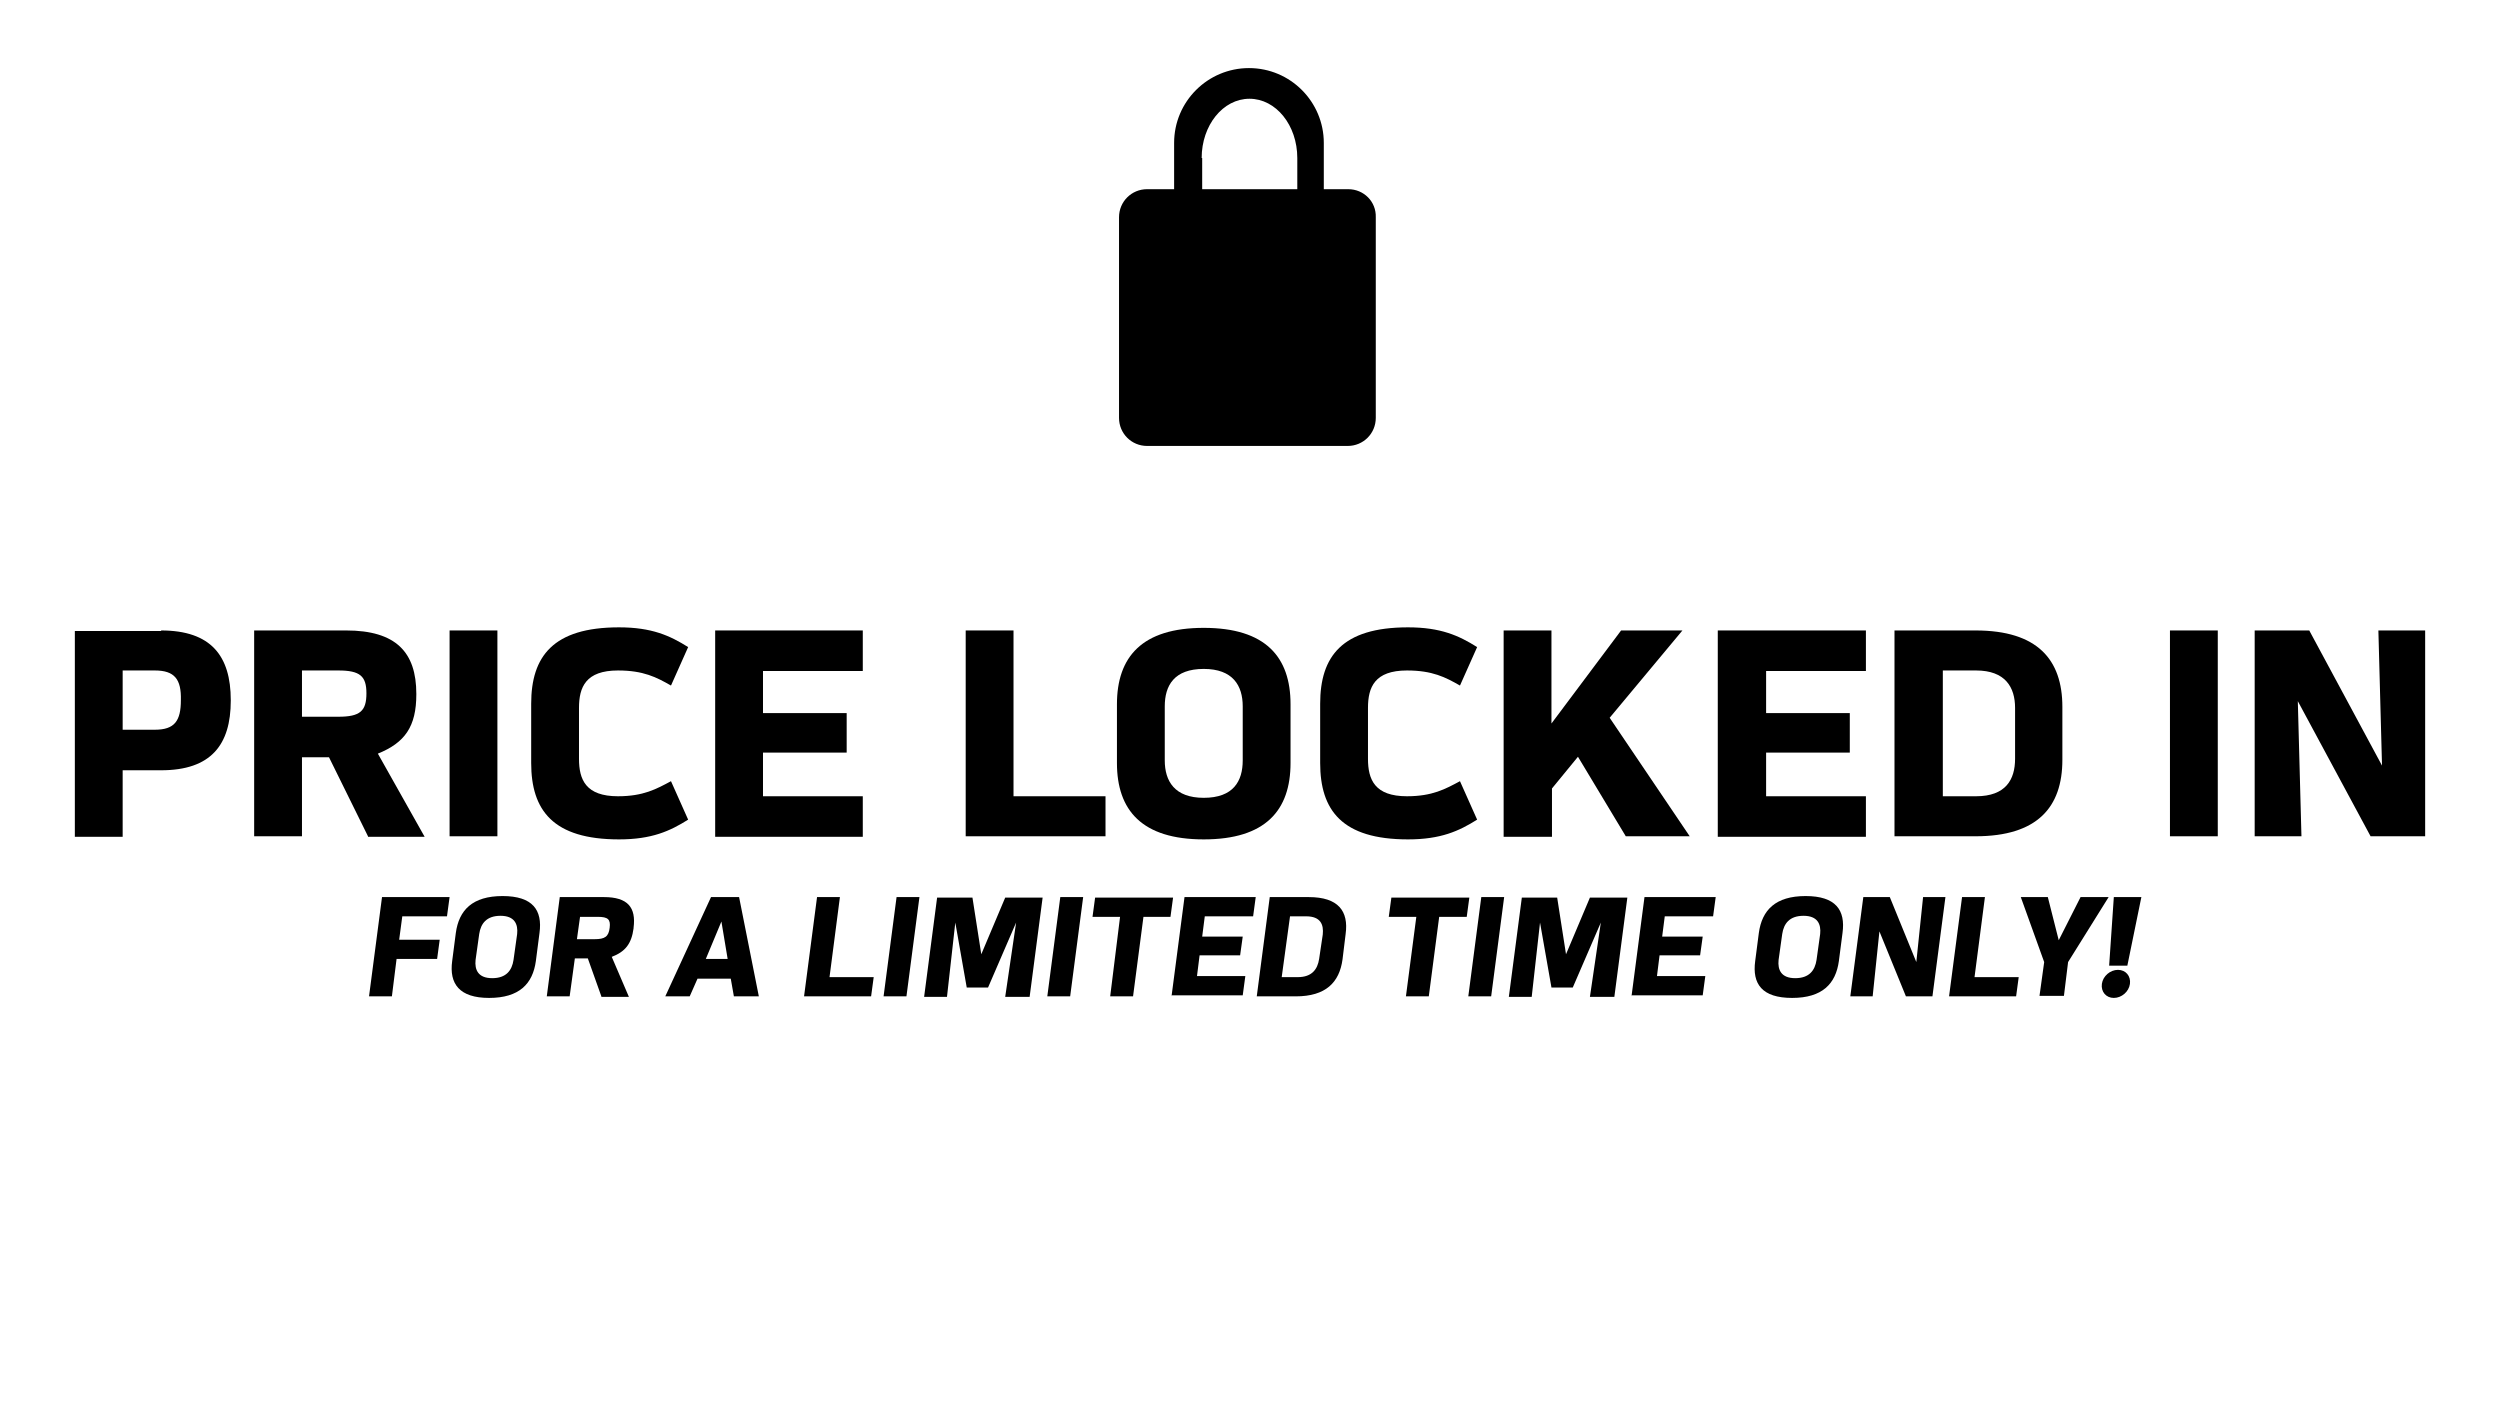 <?xml version="1.0" encoding="utf-8"?>
<!-- Generator: Adobe Illustrator 23.1.1, SVG Export Plug-In . SVG Version: 6.00 Build 0)  -->
<svg version="1.1" id="Layer_1" xmlns="http://www.w3.org/2000/svg" xmlns:xlink="http://www.w3.org/1999/xlink" x="0px" y="0px" width="481" hieght="274" viewBox="0 0 481 274" style="enable-background:new 0 0 481 274;" xml:space="preserve"><defs><style>.cls-1{fill:#ce1126;}.cls-2{fill:#1d1d1d;}.cls-3{fill:#666;}.cls-4{fill:#fff;}</style></defs>
<path class="st0" d="M259.4,36.4h-4.7v-8.9c0-7.9-6.4-14.4-14.4-14.4c-7.9,0-14.4,6.4-14.4,14.4l0,0v8.9h-5.2c-3,0-5.4,2.4-5.4,5.4
	v38.6c0,3,2.4,5.4,5.4,5.4h38.6c3,0,5.4-2.4,5.4-5.4v0V41.8C264.8,38.8,262.4,36.4,259.4,36.4z M231.2,30.4c0-6.3,4.1-11.4,9.2-11.4
	s9.2,5.1,9.2,11.4v6h-18.3V30.4z"/>
<path class="st1" d="M241.6,66.8c0-1.7-0.8-2.1-3.6-3.2c-5.2-2-7-4.2-7-8.3c0-5,2.2-9.2,8.9-9.5l1.5-5.4h4.8l-1.8,5.8
	c1.5,0.3,2.8,0.9,4.1,1.7l-1.6,6.8c-1.7-1-3.7-1.6-5.7-1.7c-1.5,0-2.5,0.7-2.5,1.9c0,1.5,1,2,3.6,3c4.6,1.7,6.9,3.5,6.9,8.8
	s-2.4,9.2-9.7,9.4l-1.5,5.4h-4.8l1.8-5.8c-1.7-0.4-3.2-1.2-4.7-2.1l1.8-6.8c2.3,1.3,4.3,2.3,6.7,2.3
	C240.7,68.9,241.6,68.2,241.6,66.8z"/>
<g>
	<path class="st0" d="M31,121.3c9.6,0,13.4,4.9,13.4,13.4v0.1c0,8.5-3.8,13.4-13.4,13.4h-7.4v12.8h-9.2v-39.6H31z M29.8,129h-6.2
		v11.4h6.2c3.8,0,5-1.7,5-5.7C34.9,130.7,33.6,129,29.8,129z"/>
	<path class="st0" d="M70.8,160.9l-7.5-15.2h-5.2v15.2h-9.2v-39.6h17.7c9.6,0,13.5,4.2,13.5,12.2v0.1c0,6.2-2.2,9.3-7.4,11.4l9,16
		H70.8z M65.1,129h-7v8.9h7c4.2,0,5.4-1.1,5.4-4.5C70.5,130.1,69.3,129,65.1,129z"/>
	<path class="st0" d="M86.5,121.3h9.2v39.6h-9.2V121.3z"/>
	<path class="st0" d="M102.2,135.4c0-9.1,4.2-14.7,16.9-14.7c6.3,0,9.8,1.6,13.3,3.8l-3.3,7.4c-2.8-1.6-5.3-2.9-10.2-2.9
		c-6.2,0-7.5,3.2-7.5,7.2v9.8c0,4,1.3,7.2,7.5,7.2c4.9,0,7.4-1.4,10.2-2.9l3.3,7.4c-3.5,2.2-7,3.8-13.3,3.8
		c-12.7,0-16.9-5.6-16.9-14.7V135.4z"/>
	<path class="st0" d="M137.6,160.9v-39.6H166v7.8h-19.2v8.1h16.1v7.6h-16.1v8.4H166v7.8H137.6z"/>
	<path class="st0" d="M185.8,160.9v-39.6h9.2v31.9h17.7v7.7H185.8z"/>
	<path class="st0" d="M248.3,146.8c0,9.1-4.8,14.7-16.7,14.7s-16.7-5.6-16.7-14.7v-11.3c0-9.1,4.8-14.7,16.7-14.7
		s16.7,5.6,16.7,14.7V146.8z M224.1,146.3c0,4,1.9,7.2,7.5,7.2c5.7,0,7.5-3.2,7.5-7.2v-10.4c0-4-1.9-7.2-7.5-7.2
		c-5.7,0-7.5,3.2-7.5,7.2V146.3z"/>
	<path class="st0" d="M254,135.4c0-9.1,4.2-14.7,16.9-14.7c6.3,0,9.8,1.6,13.3,3.8l-3.3,7.4c-2.8-1.6-5.3-2.9-10.2-2.9
		c-6.2,0-7.5,3.2-7.5,7.2v9.8c0,4,1.3,7.2,7.5,7.2c4.9,0,7.4-1.4,10.2-2.9l3.3,7.4c-3.5,2.2-7,3.8-13.3,3.8
		c-12.7,0-16.9-5.6-16.9-14.7V135.4z"/>
	<path class="st0" d="M289.3,160.9v-39.6h9.2v17.9l13.4-17.9h11.8l-14,16.8l15.4,22.8h-12.3l-9.2-15.3l-5,6.1v9.3H289.3z"/>
	<path class="st0" d="M330.5,160.9v-39.6h28.5v7.8h-19.2v8.1h16.1v7.6h-16.1v8.4h19.2v7.8H330.5z"/>
	<path class="st0" d="M396.8,146.2c0,9.1-4.8,14.7-16.7,14.7h-15.6v-39.6h15.6c11.9,0,16.7,5.6,16.7,14.7V146.2z M387.7,136.2
		c0-4-1.9-7.2-7.5-7.2h-6.4v24.2h6.4c5.7,0,7.5-3.2,7.5-7.2V136.2z"/>
	<path class="st0" d="M417.5,121.3h9.2v39.6h-9.2V121.3z"/>
	<path class="st0" d="M456.1,160.9l-14-26l0.7,26h-9v-39.6h10.5l14,26l-0.7-26h9v39.6H456.1z"/>
</g>
<g>
	<path class="st0" d="M86.5,172.6l-0.5,3.7h-8.6l-0.6,4.5h7.8l-0.5,3.7h-7.8l-0.9,7.2h-4.4l2.5-19.1H86.5z"/>
	<path class="st0" d="M103.1,184.9c-0.6,4.4-3.2,7.1-9,7.1c-5.7,0-7.7-2.7-7.1-7.1l0.7-5.4c0.6-4.4,3.2-7.1,9-7.1s7.7,2.7,7.1,7.1
		L103.1,184.9z M91.5,184.7c-0.2,1.9,0.5,3.5,3.2,3.5s3.8-1.5,4.1-3.5l0.7-5c0.2-1.9-0.5-3.5-3.2-3.5s-3.8,1.5-4.1,3.5L91.5,184.7z"
		/>
	<path class="st0" d="M115.7,191.7l-2.6-7.3h-2.5l-1,7.3h-4.4l2.5-19.1h8.5c4.6,0,6.2,2,5.7,5.9v0.1c-0.4,3-1.6,4.5-4.2,5.5l3.3,7.7
		H115.7z M115,176.4h-3.4l-0.6,4.3h3.4c2,0,2.7-0.5,2.9-2.2C117.5,176.9,117,176.4,115,176.4z"/>
	<path class="st0" d="M132.7,191.7H128l8.8-19.1h5.4l3.8,19.1h-4.8l-0.6-3.4h-6.4L132.7,191.7z M135.8,184.5h4.2l-1.2-7.2
		L135.8,184.5z"/>
	<path class="st0" d="M154.7,191.7l2.5-19.1h4.4l-2,15.4h8.5l-0.5,3.7H154.7z"/>
	<path class="st0" d="M172.5,172.6h4.4l-2.5,19.1H170L172.5,172.6z"/>
	<path class="st0" d="M188.8,183.6l4.6-10.9h7.2l-2.5,19.1h-4.7l2.1-14.3l-5.4,12.5H186l-2.2-12.5l-1.6,14.3h-4.4l2.5-19.1h6.8
		L188.8,183.6z"/>
	<path class="st0" d="M204,172.6h4.4l-2.5,19.1h-4.4L204,172.6z"/>
	<path class="st0" d="M215.5,176.4h-5.3l0.5-3.7h15l-0.5,3.7H220l-2,15.3h-4.4L215.5,176.4z"/>
	<path class="st0" d="M225.4,191.7l2.5-19.1h13.7l-0.5,3.7h-9.3l-0.5,3.9h7.8l-0.5,3.6h-7.8l-0.5,4h9.3l-0.5,3.7H225.4z"/>
	<path class="st0" d="M258.3,184.6c-0.6,4.4-3.2,7.1-9,7.1h-7.5l2.5-19.1h7.5c5.7,0,7.7,2.7,7.1,7.1L258.3,184.6z M254.5,179.8
		c0.2-1.9-0.4-3.5-3.2-3.5h-3.1l-1.6,11.7h3.1c2.7,0,3.8-1.5,4.1-3.5L254.5,179.8z"/>
	<path class="st0" d="M272.5,176.4h-5.3l0.5-3.7h15l-0.5,3.7h-5.3l-2,15.3h-4.4L272.5,176.4z"/>
	<path class="st0" d="M285,172.6h4.4l-2.5,19.1h-4.4L285,172.6z"/>
	<path class="st0" d="M301.3,183.6l4.6-10.9h7.2l-2.5,19.1h-4.7l2.1-14.3l-5.4,12.5h-4.1l-2.2-12.5l-1.6,14.3h-4.4l2.5-19.1h6.8
		L301.3,183.6z"/>
	<path class="st0" d="M313.9,191.7l2.5-19.1h13.7l-0.5,3.7h-9.3l-0.5,3.9h7.8l-0.5,3.6h-7.8l-0.5,4h9.3l-0.5,3.7H313.9z"/>
	<path class="st0" d="M353.8,184.9c-0.6,4.4-3.2,7.1-9,7.1s-7.7-2.7-7.1-7.1l0.7-5.4c0.6-4.4,3.2-7.1,9-7.1s7.7,2.7,7.1,7.1
		L353.8,184.9z M342.2,184.7c-0.2,1.9,0.5,3.5,3.2,3.5s3.8-1.5,4.1-3.5l0.7-5c0.2-1.9-0.5-3.5-3.2-3.5c-2.7,0-3.8,1.5-4.1,3.5
		L342.2,184.7z"/>
	<path class="st0" d="M366.7,191.7l-5.1-12.5l-1.3,12.5h-4.3l2.5-19.1h5.1l5.1,12.5l1.3-12.5h4.3l-2.5,19.1H366.7z"/>
	<path class="st0" d="M375,191.7l2.5-19.1h4.4l-2,15.4h8.5l-0.5,3.7H375z"/>
	<path class="st0" d="M400.3,172.6h5.4l-7.8,12.5l-0.8,6.5h-4.7l0.9-6.5l-4.5-12.5h5.2l2.1,8.3L400.3,172.6z"/>
	<path class="st0" d="M407.5,186.6c1.5,0,2.5,1.2,2.3,2.7c-0.2,1.5-1.6,2.7-3.1,2.7s-2.5-1.2-2.3-2.7S406,186.6,407.5,186.6z
		 M406.7,172.6h5.3l-2.7,13.2h-3.5L406.7,172.6z"/>
</g>
</svg>
